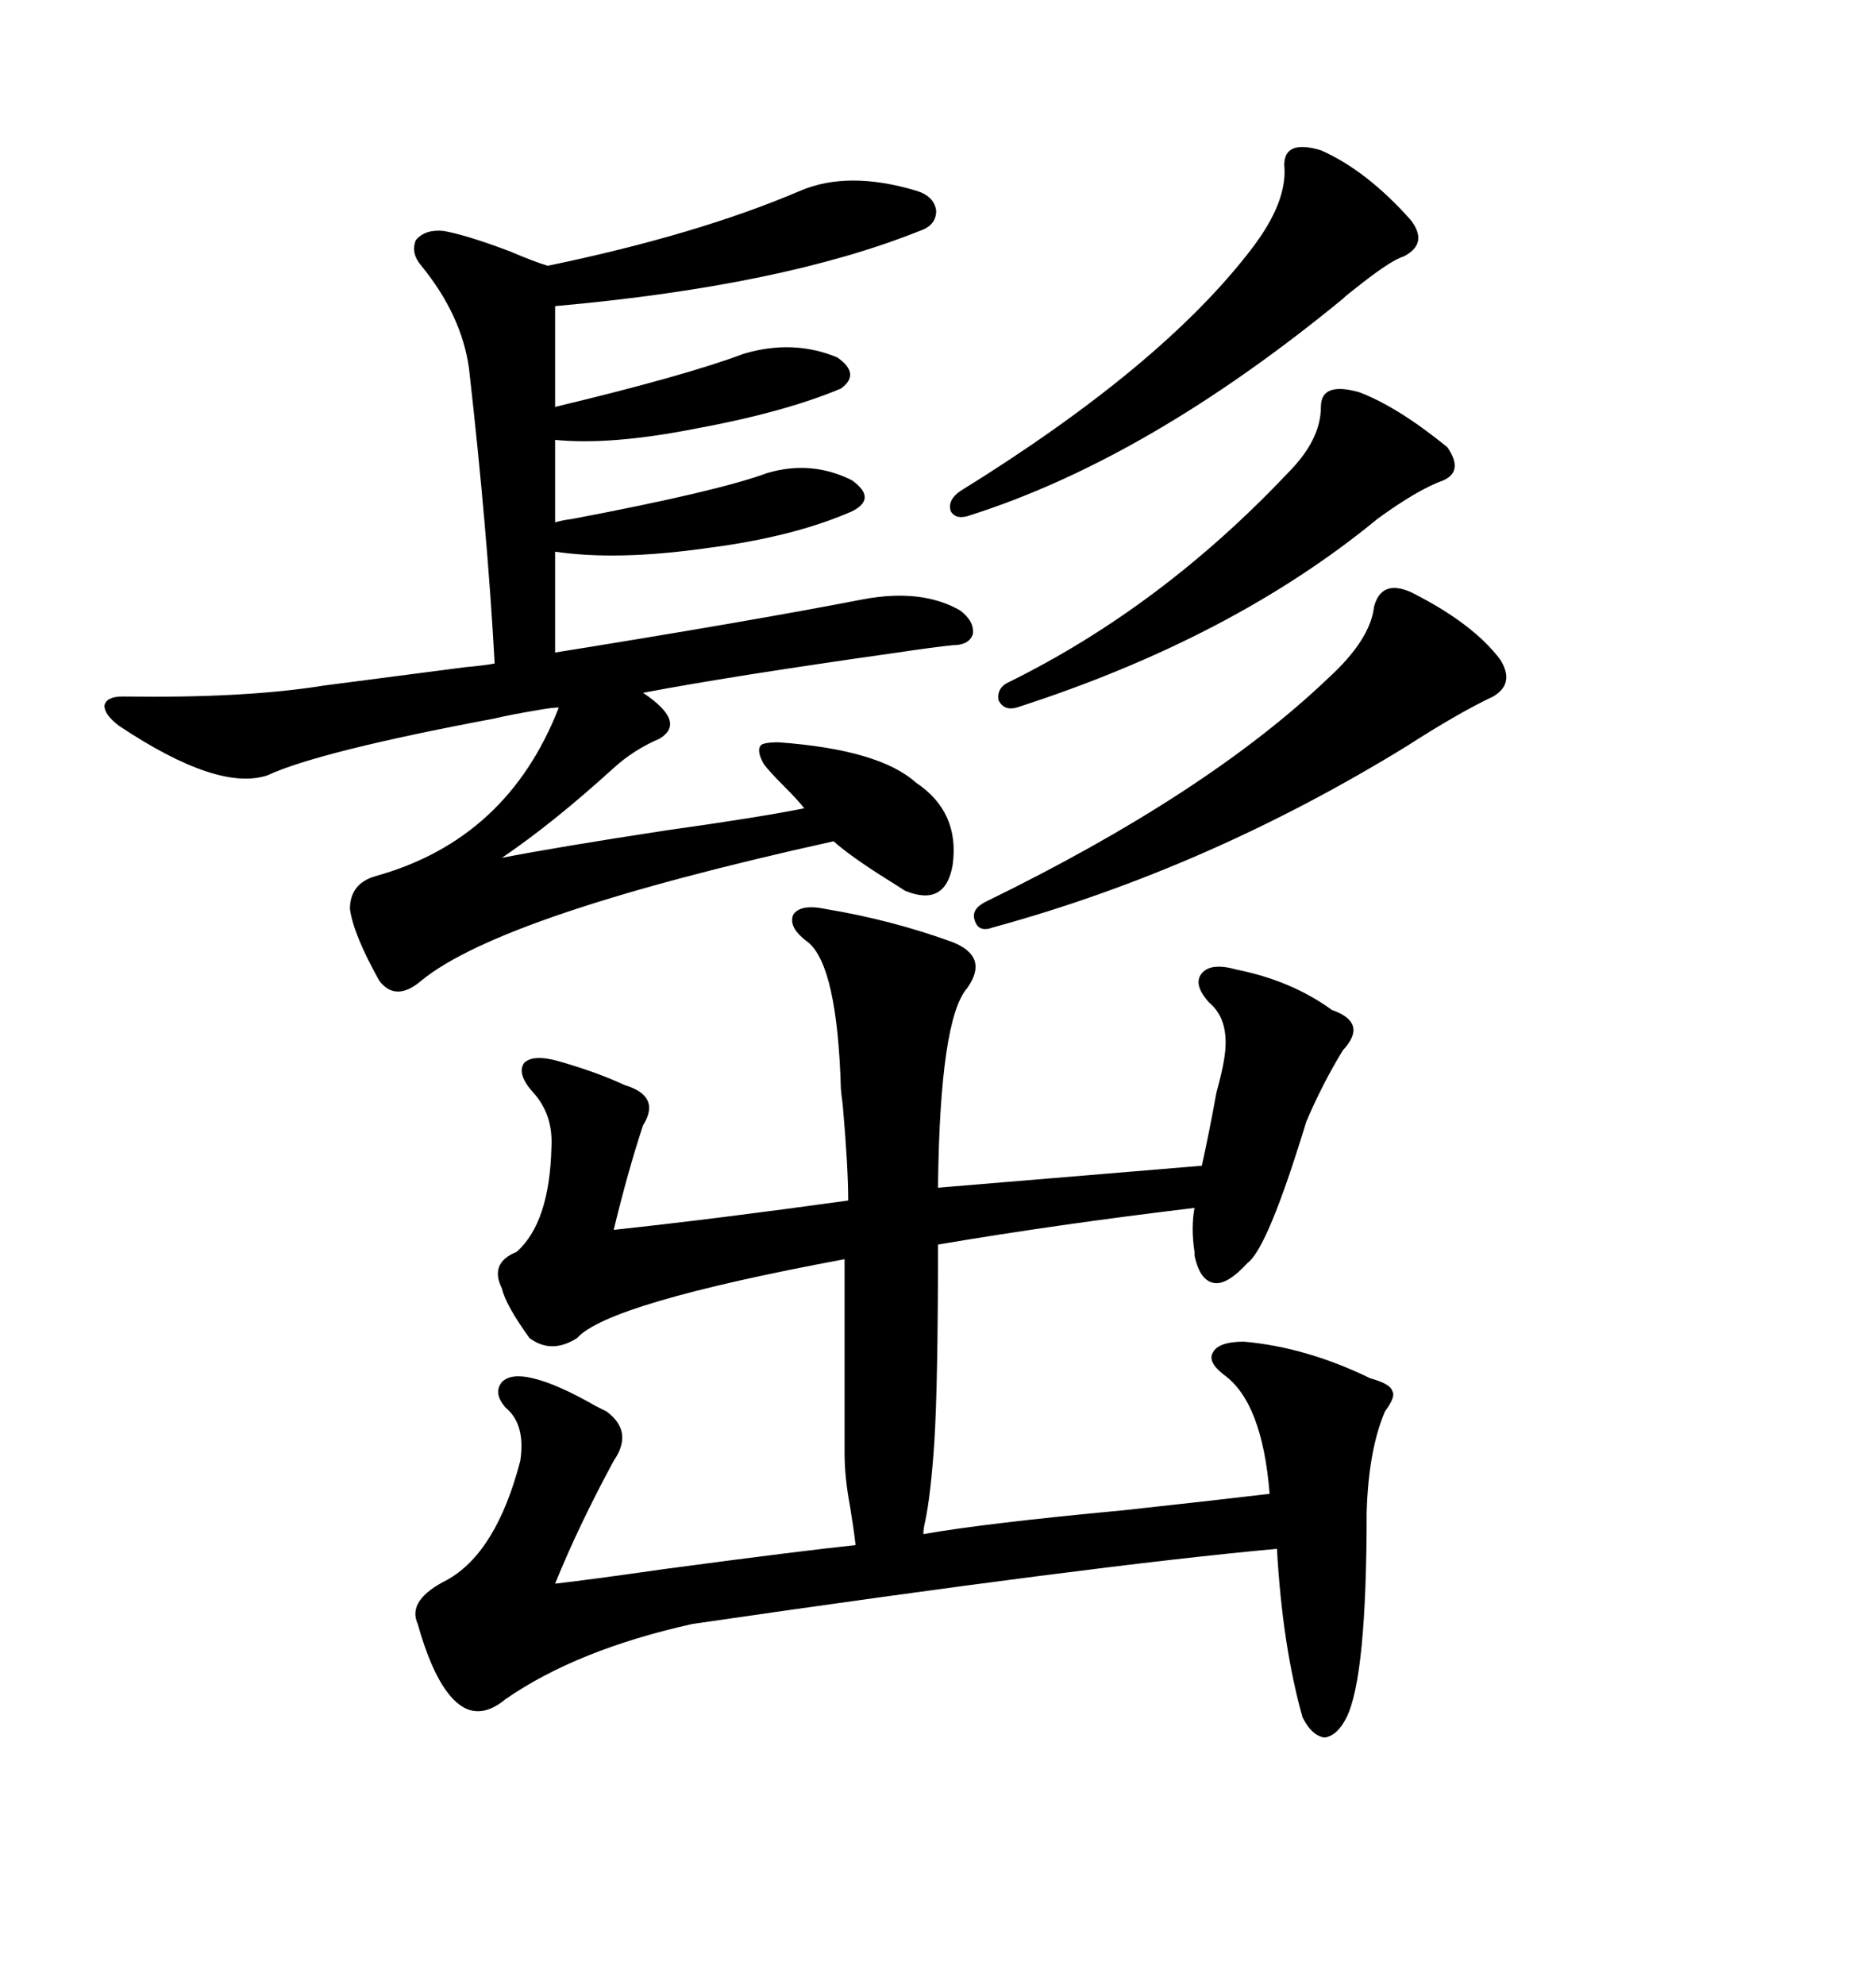 <svg xmlns="http://www.w3.org/2000/svg" xmlns:xlink="http://www.w3.org/1999/xlink" width="300" height="317.285"><path d="M132.13 145.31L132.13 145.31Q128.03 144.43 126.86 146.19L126.86 146.19Q125.98 148.24 129.20 150.59L129.20 150.59Q133.89 154.39 134.47 174.02L134.47 174.02Q134.47 174.32 134.77 176.66L134.77 176.66Q135.64 186.62 135.64 191.89L135.64 191.89Q114.55 194.82 98.14 196.58L98.14 196.58Q100.49 186.91 102.83 179.88L102.83 179.88Q105.76 175.20 99.90 173.44L99.90 173.44Q95.51 171.39 89.36 169.63L89.36 169.63Q85.25 168.46 83.79 169.92L83.79 169.92Q82.62 171.68 85.25 174.61L85.25 174.61Q88.48 178.13 88.18 183.40L88.18 183.40Q87.89 195.41 82.62 200.10L82.62 200.10Q78.22 201.86 80.27 205.96L80.27 205.96Q80.86 208.59 84.67 213.87L84.67 213.87Q88.18 216.50 92.29 213.87L92.29 213.87Q97.27 208.30 135.06 201.27L135.06 201.27L135.06 232.32Q135.06 236.13 135.94 240.82L135.94 240.82Q136.52 244.34 136.82 246.97L136.82 246.97Q128.32 247.85 106.35 250.78L106.35 250.78Q94.04 252.54 88.77 253.13L88.77 253.13Q92.58 243.75 98.14 233.50L98.14 233.50Q101.37 228.81 96.97 225.59L96.97 225.59Q96.39 225.29 95.21 224.71L95.21 224.71Q89.06 221.19 85.25 220.31L85.25 220.31Q81.74 219.43 80.27 220.90L80.27 220.90Q78.81 222.66 80.86 225L80.86 225Q84.08 227.64 83.20 233.50L83.20 233.50Q79.39 248.14 71.48 252.54L71.48 252.54Q65.04 255.76 66.80 259.57L66.80 259.57Q68.85 266.89 71.48 270.41L71.48 270.41Q75.59 275.98 80.86 271.58L80.86 271.58Q92.29 263.67 110.74 259.57L110.74 259.57Q175.20 250.20 204.20 247.56L204.20 247.56Q205.08 263.09 208.30 274.51L208.30 274.51Q209.77 277.44 211.82 277.73L211.82 277.73Q213.87 277.44 215.33 274.51L215.33 274.51Q218.55 268.07 218.55 241.70L218.55 241.70Q218.85 231.74 221.48 225.59L221.48 225.59Q223.24 223.24 222.66 222.36L222.66 222.36Q222.36 221.19 219.14 220.31L219.14 220.31Q208.89 215.33 198.93 214.45L198.93 214.45Q194.82 214.45 193.95 216.21L193.95 216.21Q193.07 217.68 195.70 219.73L195.70 219.73Q201.86 224.12 203.03 238.77L203.03 238.77Q195.70 239.65 179.59 241.41L179.59 241.41Q157.62 243.46 147.66 245.21L147.66 245.21Q147.66 244.34 147.95 243.16L147.95 243.16Q148.83 239.06 149.41 230.57L149.41 230.57Q150 221.19 150 198.93L150 198.93Q169.04 195.70 191.02 193.07L191.02 193.07Q190.43 196.29 191.02 200.10L191.02 200.10Q191.02 200.68 191.02 200.68L191.02 200.68Q191.89 204.79 194.24 205.08L194.24 205.08Q196.29 205.37 199.51 201.86L199.51 201.86Q202.73 199.51 208.89 179.30L208.89 179.30Q211.52 173.14 214.75 167.87L214.75 167.87Q218.85 163.48 212.99 161.43L212.99 161.43Q206.54 156.74 197.75 154.98L197.75 154.98Q193.65 153.81 192.19 155.57L192.19 155.57Q190.72 157.32 193.36 160.25L193.36 160.25Q196.88 163.18 195.70 169.63L195.70 169.63Q195.41 171.39 194.53 174.61L194.53 174.61Q193.36 181.05 192.19 186.33L192.19 186.33L150 189.84Q150.29 162.89 154.69 157.91L154.69 157.91Q158.20 152.93 152.34 150.59L152.34 150.59Q142.68 147.07 132.13 145.31ZM19.63 111.33L19.63 111.33Q39.26 111.62 51.86 109.57L51.86 109.57Q58.59 108.69 74.41 106.64L74.41 106.64Q77.64 106.35 79.10 106.05L79.10 106.05Q77.93 84.67 75 58.89L75 58.89Q73.83 50.39 67.38 42.48L67.38 42.48Q65.63 40.43 66.50 38.38L66.50 38.38Q67.97 36.62 70.90 36.91L70.90 36.91Q74.41 37.50 81.45 40.14L81.45 40.14Q85.55 41.89 87.60 42.48L87.60 42.48Q111.62 37.50 128.03 30.47L128.03 30.47Q135.64 27.25 146.48 30.47L146.48 30.47Q149.41 31.35 149.71 33.69L149.71 33.69Q149.71 36.04 147.07 36.91L147.07 36.91Q125.10 45.70 88.77 48.93L88.77 48.93L88.77 65.04Q109.57 60.06 118.95 56.54L118.95 56.54Q126.86 54.20 133.89 57.13L133.89 57.13Q137.70 59.77 134.47 62.11L134.47 62.11Q125.39 65.92 111.04 68.55L111.04 68.55Q97.56 71.19 88.77 70.31L88.77 70.31L88.77 83.50Q89.65 83.20 91.70 82.91L91.70 82.91Q114.84 78.52 122.75 75.59L122.75 75.59Q129.79 73.54 136.23 76.76L136.23 76.76Q140.33 79.69 136.23 81.74L136.23 81.74Q126.86 85.84 113.09 87.60L113.09 87.60Q98.73 89.65 88.77 88.18L88.77 88.18L88.77 104.30Q119.82 99.32 137.99 95.80L137.99 95.80Q147.36 94.04 153.52 97.56L153.52 97.56Q155.86 99.32 155.57 101.37L155.57 101.37Q154.98 103.13 152.34 103.13L152.34 103.13Q149.41 103.42 143.55 104.30L143.55 104.30Q116.60 108.11 102.83 110.74L102.83 110.74Q109.86 115.43 105.47 118.07L105.47 118.07Q101.37 119.82 98.14 122.75L98.14 122.75Q88.48 131.54 80.27 137.11L80.27 137.11Q89.36 135.35 106.64 132.71L106.64 132.71Q121.29 130.66 128.61 129.20L128.61 129.20Q127.73 128.03 125.39 125.68L125.39 125.68Q123.05 123.34 122.17 122.17L122.17 122.17Q121.00 120.12 121.58 119.24L121.58 119.24Q121.88 118.65 124.51 118.65L124.51 118.65Q140.63 119.82 146.48 125.10L146.48 125.10Q153.52 129.79 152.34 138.28L152.34 138.28Q151.17 145.02 144.73 142.38L144.73 142.38Q143.85 141.80 141.50 140.33L141.50 140.33Q135.94 136.82 133.30 134.47L133.30 134.47Q80.27 146.19 67.38 156.74L67.38 156.74Q63.28 160.25 60.64 156.74L60.64 156.74Q56.54 149.41 55.96 145.31L55.96 145.31Q55.96 141.21 60.06 140.04L60.06 140.04Q81.15 134.18 89.36 113.09L89.36 113.09Q88.48 113.09 86.72 113.38L86.72 113.38Q81.45 114.26 79.10 114.84L79.10 114.84Q50.98 120.12 42.77 123.93L42.77 123.93Q34.86 126.56 19.04 116.02L19.04 116.02Q16.70 114.26 16.70 112.79L16.70 112.79Q16.99 111.33 19.63 111.33ZM225.59 94.63L225.59 94.63Q235.55 99.61 239.94 105.47L239.94 105.47Q242.29 109.28 238.77 111.33L238.77 111.33Q233.20 113.96 225 119.24L225 119.24Q193.07 138.87 158.79 148.24L158.79 148.24Q156.45 149.12 155.86 147.07L155.86 147.07Q155.27 145.31 157.62 144.14L157.62 144.14Q193.07 126.86 212.40 108.40L212.40 108.40Q219.14 102.25 219.73 96.97L219.73 96.97Q220.90 92.58 225.59 94.63ZM211.23 24.02L211.23 24.02Q218.55 27.25 225.59 35.16L225.59 35.16Q228.52 38.96 224.41 41.02L224.41 41.02Q222.36 41.60 216.50 46.29L216.50 46.29Q215.33 47.17 214.75 47.75L214.75 47.75Q183.69 73.24 155.27 82.32L155.27 82.32Q152.93 83.20 152.05 81.74L152.05 81.74Q151.46 79.98 153.52 78.52L153.52 78.52Q185.74 58.59 200.10 39.84L200.10 39.84Q205.96 32.23 205.37 26.37L205.37 26.37Q205.37 22.27 211.23 24.02ZM217.38 62.70L217.38 62.70Q223.54 65.04 231.45 71.48L231.45 71.48Q234.08 75.29 230.86 76.76L230.86 76.76Q226.76 78.22 220.31 82.91L220.31 82.91Q197.17 101.95 162.60 113.09L162.60 113.09Q160.55 113.67 159.67 111.91L159.67 111.91Q159.38 109.86 161.43 108.98L161.43 108.98Q185.74 96.97 205.96 75.59L205.96 75.59Q211.23 70.31 211.23 65.04L211.23 65.04Q211.23 60.94 217.38 62.70Z"/></svg>